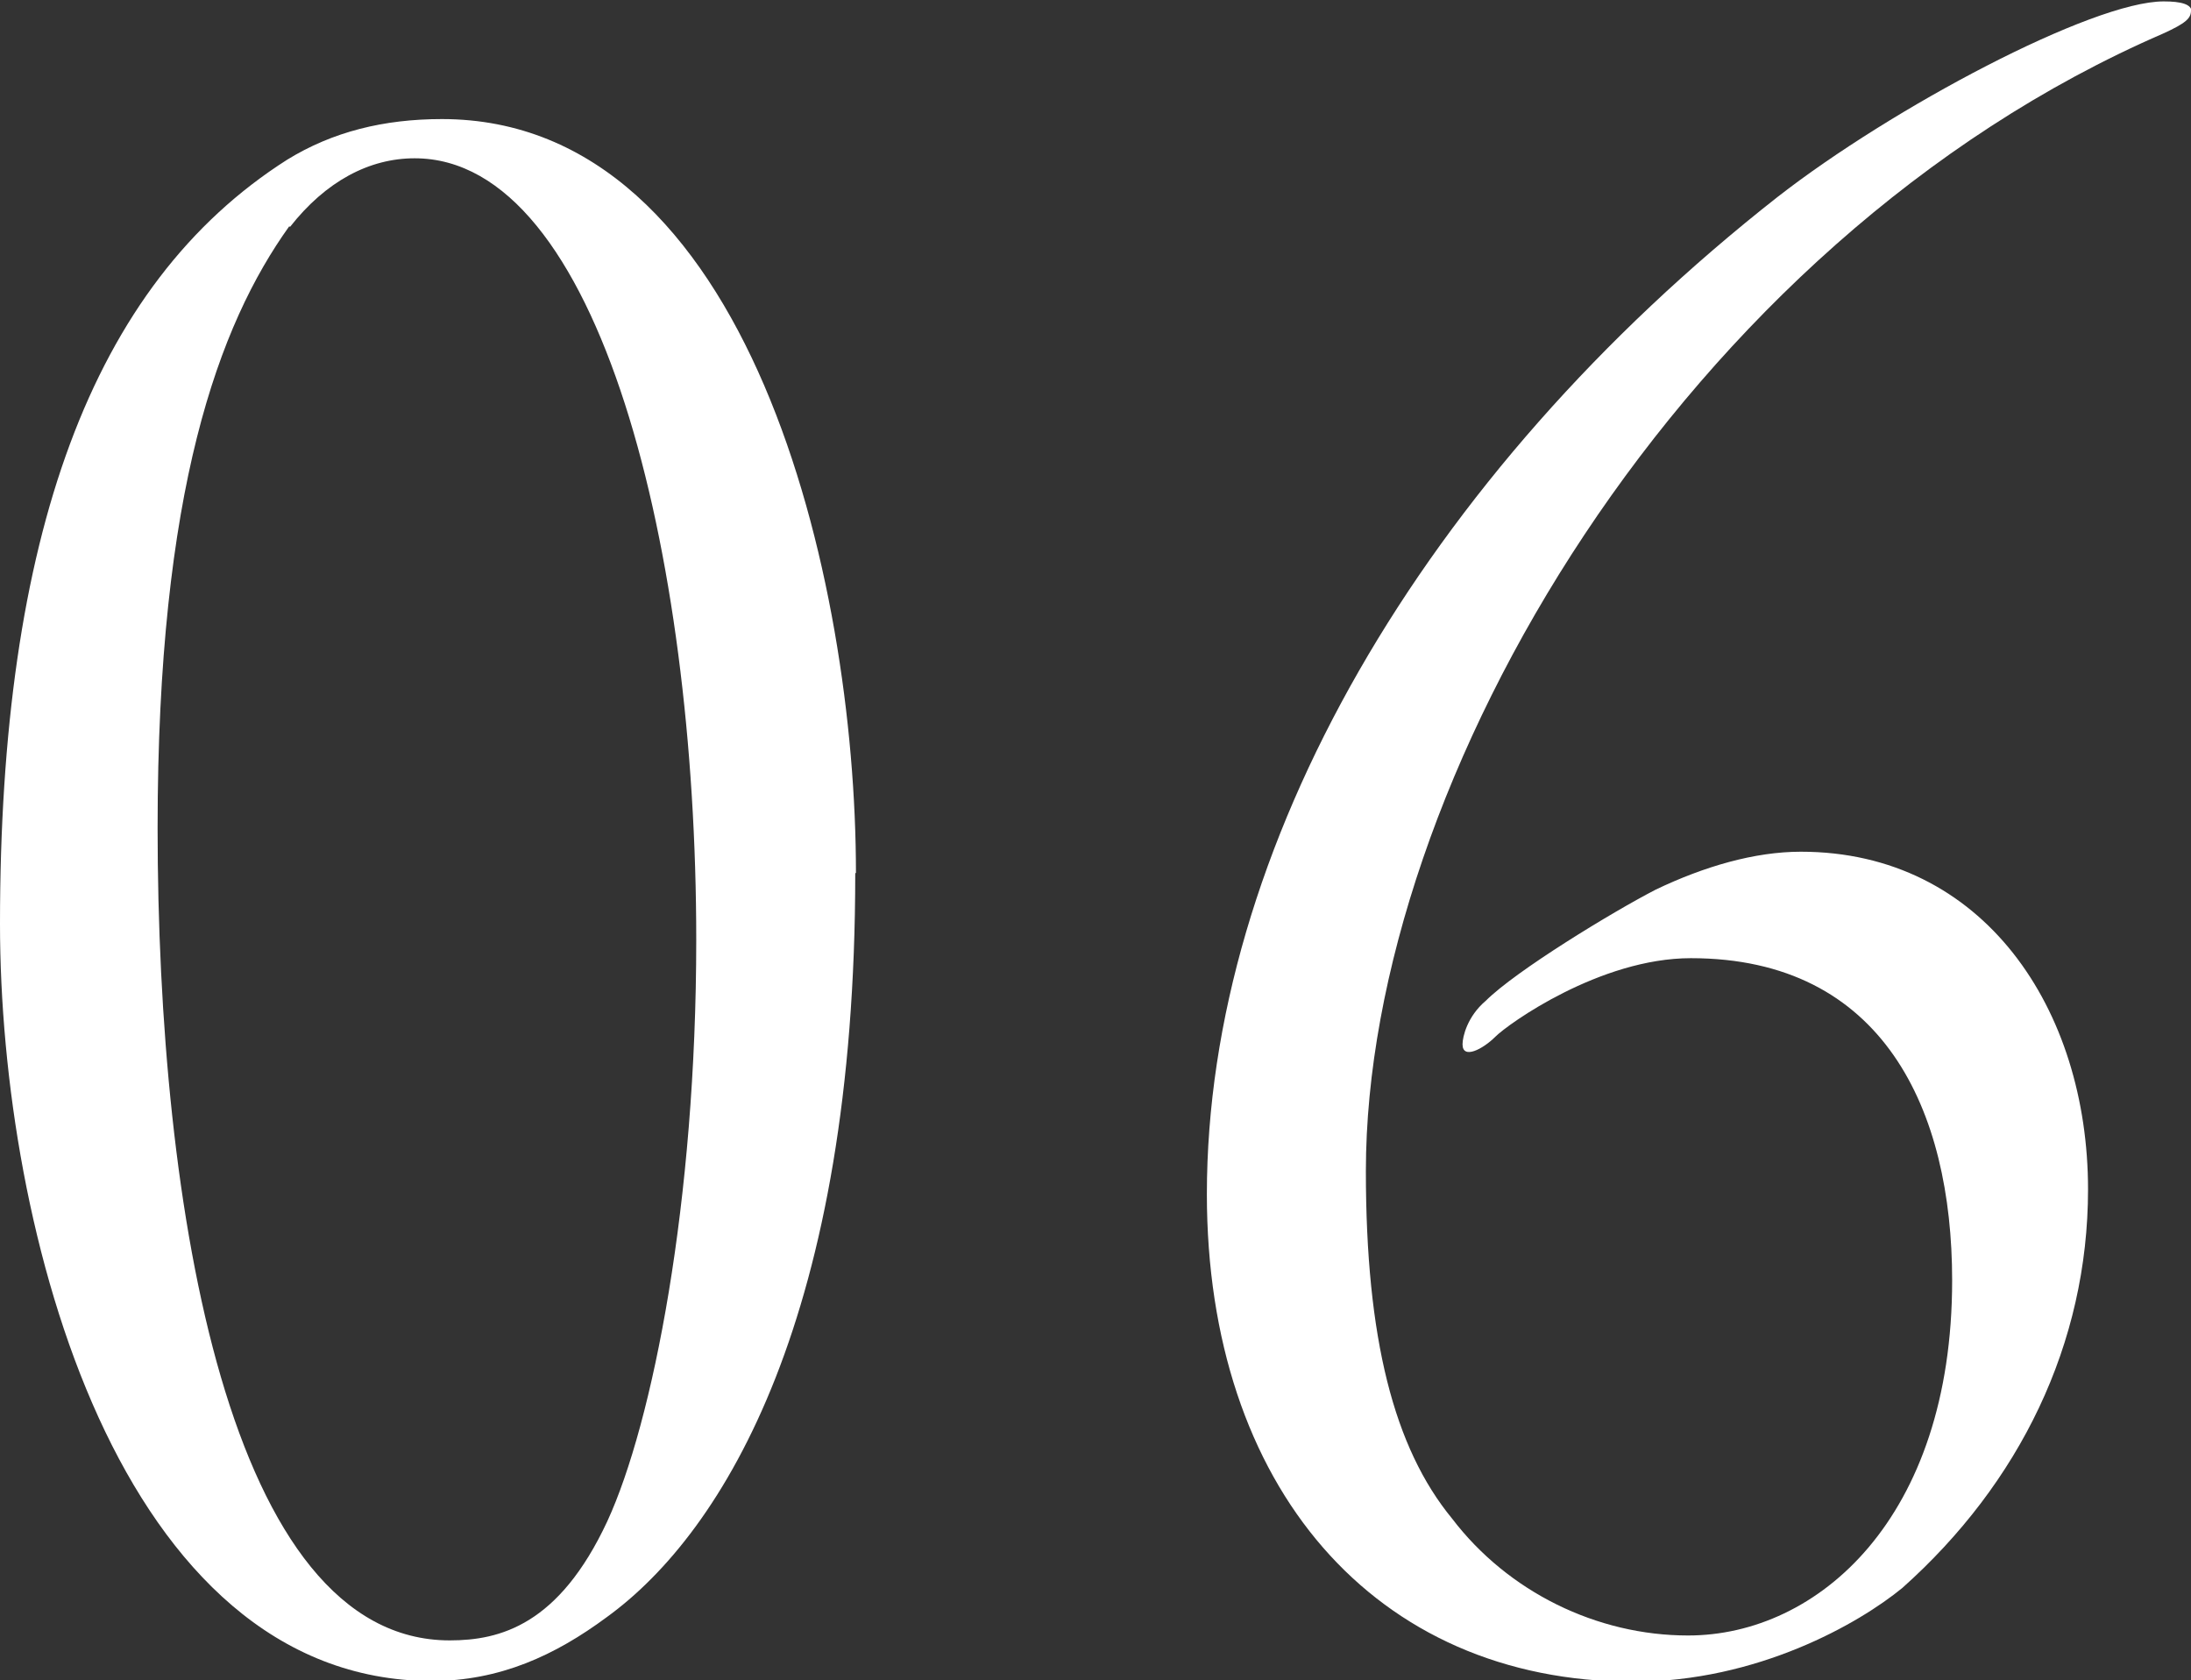<?xml version="1.0" encoding="UTF-8"?><svg id="_レイヤー_2" xmlns="http://www.w3.org/2000/svg" viewBox="0 0 31.28 23.99"><rect x="0" y="0" width="31.28" height="23.99" fill="#333333" stroke="none"/><defs><style>.cls-1{fill:#fff;}</style></defs><g id="design"><path class="cls-1" d="M12.21,12.47c0,6.27-1.85,9.39-3.55,10.62-.73.54-1.52.91-2.5.91C1.7,23.99,0,17.58,0,13.19,0,7.68,1.3,4.06,4.1,2.28c.65-.4,1.38-.58,2.21-.58,4.39,0,5.91,6.56,5.91,10.76ZM4.13,3.23c-1.01,1.41-1.88,3.77-1.88,8.59,0,5.44,1.02,11.6,4.17,11.6.72,0,1.56-.22,2.25-1.7.65-1.41,1.27-4.57,1.27-8.3,0-5.54-1.38-11.16-4.02-11.16-.65,0-1.27.33-1.78.98Z"/><path class="cls-1" d="M31.28.15c0,.11-.07.18-.4.33-6.85,2.97-11.38,10.69-11.38,16.24,0,2.39.4,3.95,1.23,4.96.8,1.05,2.07,1.67,3.37,1.67,1.85,0,3.77-1.67,3.77-5.07,0-2.43-.98-4.6-3.73-4.6-1.3,0-2.61.94-2.79,1.12-.18.18-.47.33-.47.11,0-.11.07-.4.33-.62.43-.43,1.81-1.27,2.43-1.59.69-.33,1.41-.54,2.07-.54,2.61,0,4.1,2.25,4.1,4.82,0,2.21-.98,4.2-2.65,5.69-.62.51-2.07,1.34-3.84,1.34-3.7,0-6.09-2.79-6.09-6.96,0-4.93,3.08-10.26,8.15-14.24,1.63-1.27,4.49-2.79,5.51-2.79.25,0,.4.04.4.15Z"/></g></svg>